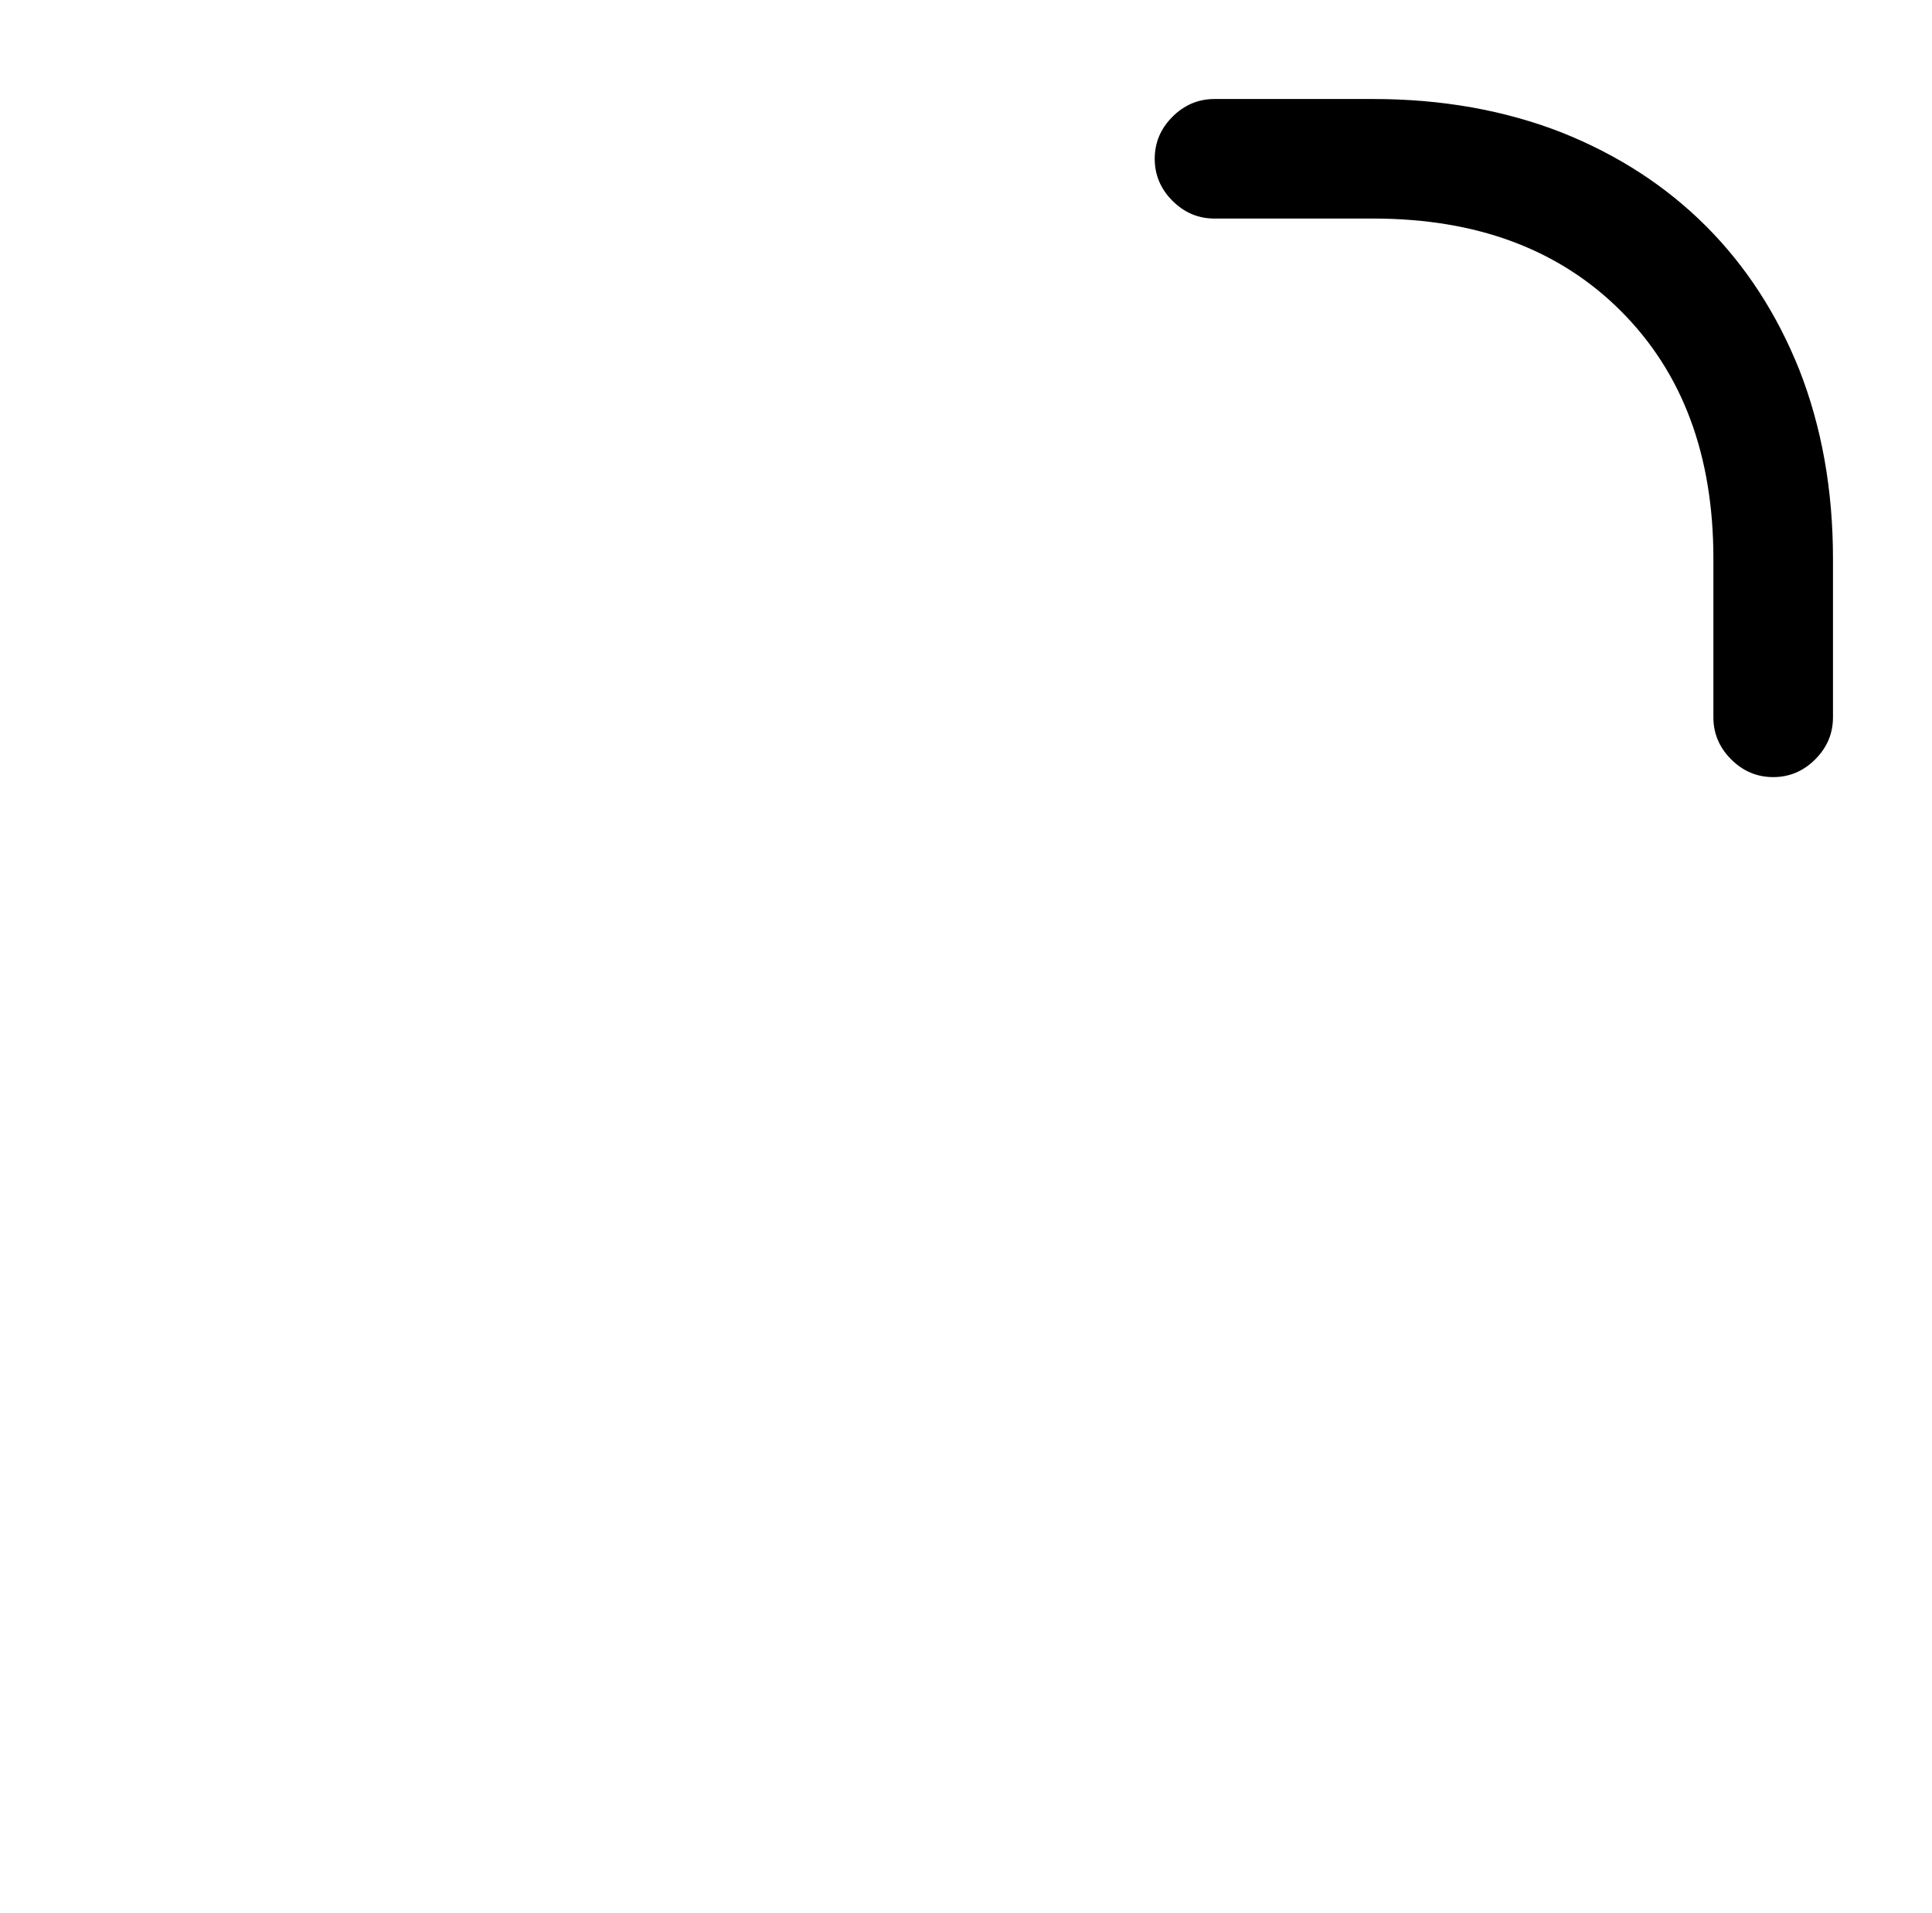 <?xml version="1.0" standalone="no"?>
<!DOCTYPE svg PUBLIC "-//W3C//DTD SVG 1.1//EN" "http://www.w3.org/Graphics/SVG/1.1/DTD/svg11.dtd" >
<svg xmlns="http://www.w3.org/2000/svg" xmlns:xlink="http://www.w3.org/1999/xlink" version="1.1" viewBox="-10 0 1034 1024">
   <path fill="currentColor"
d="M939 416q-13 0 -22.5 -9.5t-9.5 -22.5v-85q0 -83 -49.5 -132.5t-132.5 -49.5h-85q-13 0 -22.5 -9.5t-9.5 -22.5t9.5 -22.5t22.5 -9.5h85q55 0 101 18q45 18 77 50t50 77q18 46 18 101v85q0 13 -9.5 22.5t-22.5 9.5z" />
</svg>
